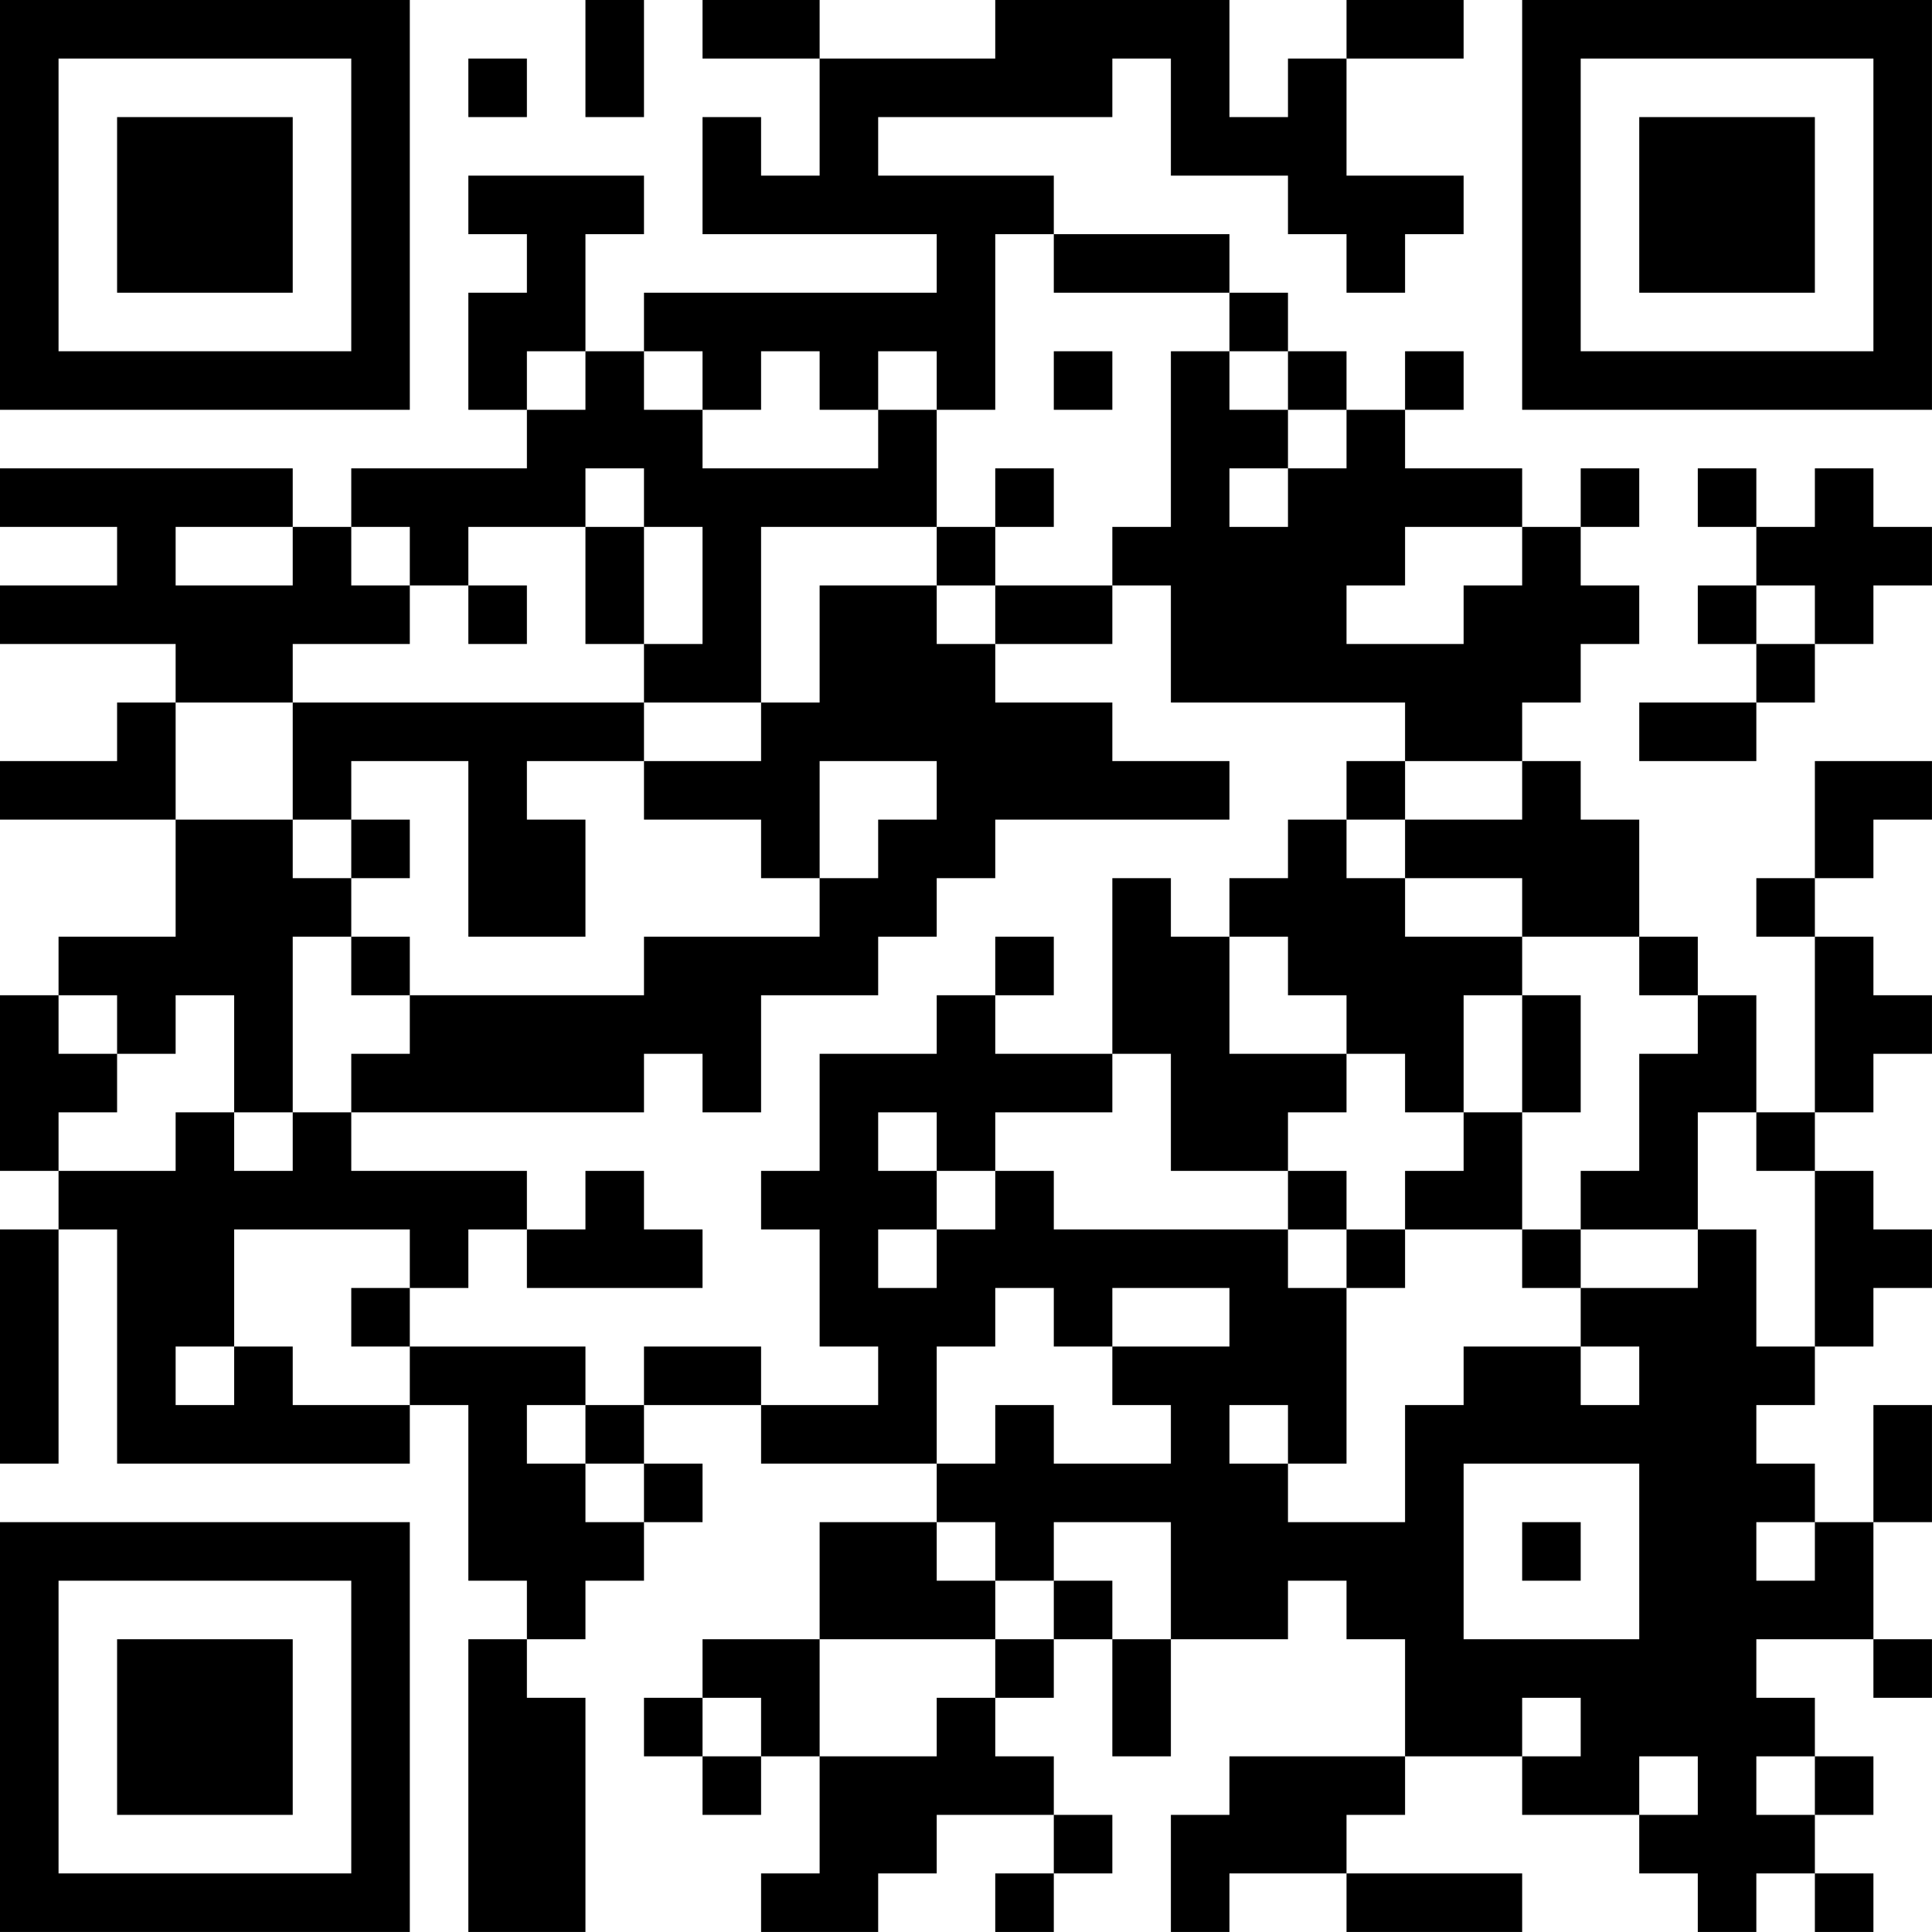 <?xml version="1.0" encoding="UTF-8"?>
<svg xmlns="http://www.w3.org/2000/svg" version="1.1" width="400" height="400" viewBox="0 0 400 400"><rect x="0" y="0" width="400" height="400" fill="#ffffff"/><g transform="scale(12.121)"><g transform="translate(0,0)"><path fill-rule="evenodd" d="M10 0L10 2L11 2L11 0ZM12 0L12 1L14 1L14 3L13 3L13 2L12 2L12 4L16 4L16 5L11 5L11 6L10 6L10 4L11 4L11 3L8 3L8 4L9 4L9 5L8 5L8 7L9 7L9 8L6 8L6 9L5 9L5 8L0 8L0 9L2 9L2 10L0 10L0 11L3 11L3 12L2 12L2 13L0 13L0 14L3 14L3 16L1 16L1 17L0 17L0 20L1 20L1 21L0 21L0 25L1 25L1 21L2 21L2 25L7 25L7 24L8 24L8 27L9 27L9 28L8 28L8 33L10 33L10 29L9 29L9 28L10 28L10 27L11 27L11 26L12 26L12 25L11 25L11 24L13 24L13 25L16 25L16 26L14 26L14 28L12 28L12 29L11 29L11 30L12 30L12 31L13 31L13 30L14 30L14 32L13 32L13 33L15 33L15 32L16 32L16 31L18 31L18 32L17 32L17 33L18 33L18 32L19 32L19 31L18 31L18 30L17 30L17 29L18 29L18 28L19 28L19 30L20 30L20 28L22 28L22 27L23 27L23 28L24 28L24 30L21 30L21 31L20 31L20 33L21 33L21 32L23 32L23 33L26 33L26 32L23 32L23 31L24 31L24 30L26 30L26 31L28 31L28 32L29 32L29 33L30 33L30 32L31 32L31 33L32 33L32 32L31 32L31 31L32 31L32 30L31 30L31 29L30 29L30 28L32 28L32 29L33 29L33 28L32 28L32 26L33 26L33 24L32 24L32 26L31 26L31 25L30 25L30 24L31 24L31 23L32 23L32 22L33 22L33 21L32 21L32 20L31 20L31 19L32 19L32 18L33 18L33 17L32 17L32 16L31 16L31 15L32 15L32 14L33 14L33 13L31 13L31 15L30 15L30 16L31 16L31 19L30 19L30 17L29 17L29 16L28 16L28 14L27 14L27 13L26 13L26 12L27 12L27 11L28 11L28 10L27 10L27 9L28 9L28 8L27 8L27 9L26 9L26 8L24 8L24 7L25 7L25 6L24 6L24 7L23 7L23 6L22 6L22 5L21 5L21 4L18 4L18 3L15 3L15 2L19 2L19 1L20 1L20 3L22 3L22 4L23 4L23 5L24 5L24 4L25 4L25 3L23 3L23 1L25 1L25 0L23 0L23 1L22 1L22 2L21 2L21 0L17 0L17 1L14 1L14 0ZM8 1L8 2L9 2L9 1ZM17 4L17 7L16 7L16 6L15 6L15 7L14 7L14 6L13 6L13 7L12 7L12 6L11 6L11 7L12 7L12 8L15 8L15 7L16 7L16 9L13 9L13 12L11 12L11 11L12 11L12 9L11 9L11 8L10 8L10 9L8 9L8 10L7 10L7 9L6 9L6 10L7 10L7 11L5 11L5 12L3 12L3 14L5 14L5 15L6 15L6 16L5 16L5 19L4 19L4 17L3 17L3 18L2 18L2 17L1 17L1 18L2 18L2 19L1 19L1 20L3 20L3 19L4 19L4 20L5 20L5 19L6 19L6 20L9 20L9 21L8 21L8 22L7 22L7 21L4 21L4 23L3 23L3 24L4 24L4 23L5 23L5 24L7 24L7 23L10 23L10 24L9 24L9 25L10 25L10 26L11 26L11 25L10 25L10 24L11 24L11 23L13 23L13 24L15 24L15 23L14 23L14 21L13 21L13 20L14 20L14 18L16 18L16 17L17 17L17 18L19 18L19 19L17 19L17 20L16 20L16 19L15 19L15 20L16 20L16 21L15 21L15 22L16 22L16 21L17 21L17 20L18 20L18 21L22 21L22 22L23 22L23 25L22 25L22 24L21 24L21 25L22 25L22 26L24 26L24 24L25 24L25 23L27 23L27 24L28 24L28 23L27 23L27 22L29 22L29 21L30 21L30 23L31 23L31 20L30 20L30 19L29 19L29 21L27 21L27 20L28 20L28 18L29 18L29 17L28 17L28 16L26 16L26 15L24 15L24 14L26 14L26 13L24 13L24 12L20 12L20 10L19 10L19 9L20 9L20 6L21 6L21 7L22 7L22 8L21 8L21 9L22 9L22 8L23 8L23 7L22 7L22 6L21 6L21 5L18 5L18 4ZM9 6L9 7L10 7L10 6ZM18 6L18 7L19 7L19 6ZM17 8L17 9L16 9L16 10L14 10L14 12L13 12L13 13L11 13L11 12L5 12L5 14L6 14L6 15L7 15L7 14L6 14L6 13L8 13L8 16L10 16L10 14L9 14L9 13L11 13L11 14L13 14L13 15L14 15L14 16L11 16L11 17L7 17L7 16L6 16L6 17L7 17L7 18L6 18L6 19L11 19L11 18L12 18L12 19L13 19L13 17L15 17L15 16L16 16L16 15L17 15L17 14L21 14L21 13L19 13L19 12L17 12L17 11L19 11L19 10L17 10L17 9L18 9L18 8ZM29 8L29 9L30 9L30 10L29 10L29 11L30 11L30 12L28 12L28 13L30 13L30 12L31 12L31 11L32 11L32 10L33 10L33 9L32 9L32 8L31 8L31 9L30 9L30 8ZM3 9L3 10L5 10L5 9ZM10 9L10 11L11 11L11 9ZM24 9L24 10L23 10L23 11L25 11L25 10L26 10L26 9ZM8 10L8 11L9 11L9 10ZM16 10L16 11L17 11L17 10ZM30 10L30 11L31 11L31 10ZM14 13L14 15L15 15L15 14L16 14L16 13ZM23 13L23 14L22 14L22 15L21 15L21 16L20 16L20 15L19 15L19 18L20 18L20 20L22 20L22 21L23 21L23 22L24 22L24 21L26 21L26 22L27 22L27 21L26 21L26 19L27 19L27 17L26 17L26 16L24 16L24 15L23 15L23 14L24 14L24 13ZM17 16L17 17L18 17L18 16ZM21 16L21 18L23 18L23 19L22 19L22 20L23 20L23 21L24 21L24 20L25 20L25 19L26 19L26 17L25 17L25 19L24 19L24 18L23 18L23 17L22 17L22 16ZM10 20L10 21L9 21L9 22L12 22L12 21L11 21L11 20ZM6 22L6 23L7 23L7 22ZM17 22L17 23L16 23L16 25L17 25L17 24L18 24L18 25L20 25L20 24L19 24L19 23L21 23L21 22L19 22L19 23L18 23L18 22ZM25 25L25 28L28 28L28 25ZM16 26L16 27L17 27L17 28L14 28L14 30L16 30L16 29L17 29L17 28L18 28L18 27L19 27L19 28L20 28L20 26L18 26L18 27L17 27L17 26ZM26 26L26 27L27 27L27 26ZM30 26L30 27L31 27L31 26ZM12 29L12 30L13 30L13 29ZM26 29L26 30L27 30L27 29ZM28 30L28 31L29 31L29 30ZM30 30L30 31L31 31L31 30ZM0 0L0 7L7 7L7 0ZM1 1L1 6L6 6L6 1ZM2 2L2 5L5 5L5 2ZM26 0L26 7L33 7L33 0ZM27 1L27 6L32 6L32 1ZM28 2L28 5L31 5L31 2ZM0 26L0 33L7 33L7 26ZM1 27L1 32L6 32L6 27ZM2 28L2 31L5 31L5 28Z" fill="#000000"/></g></g></svg>
